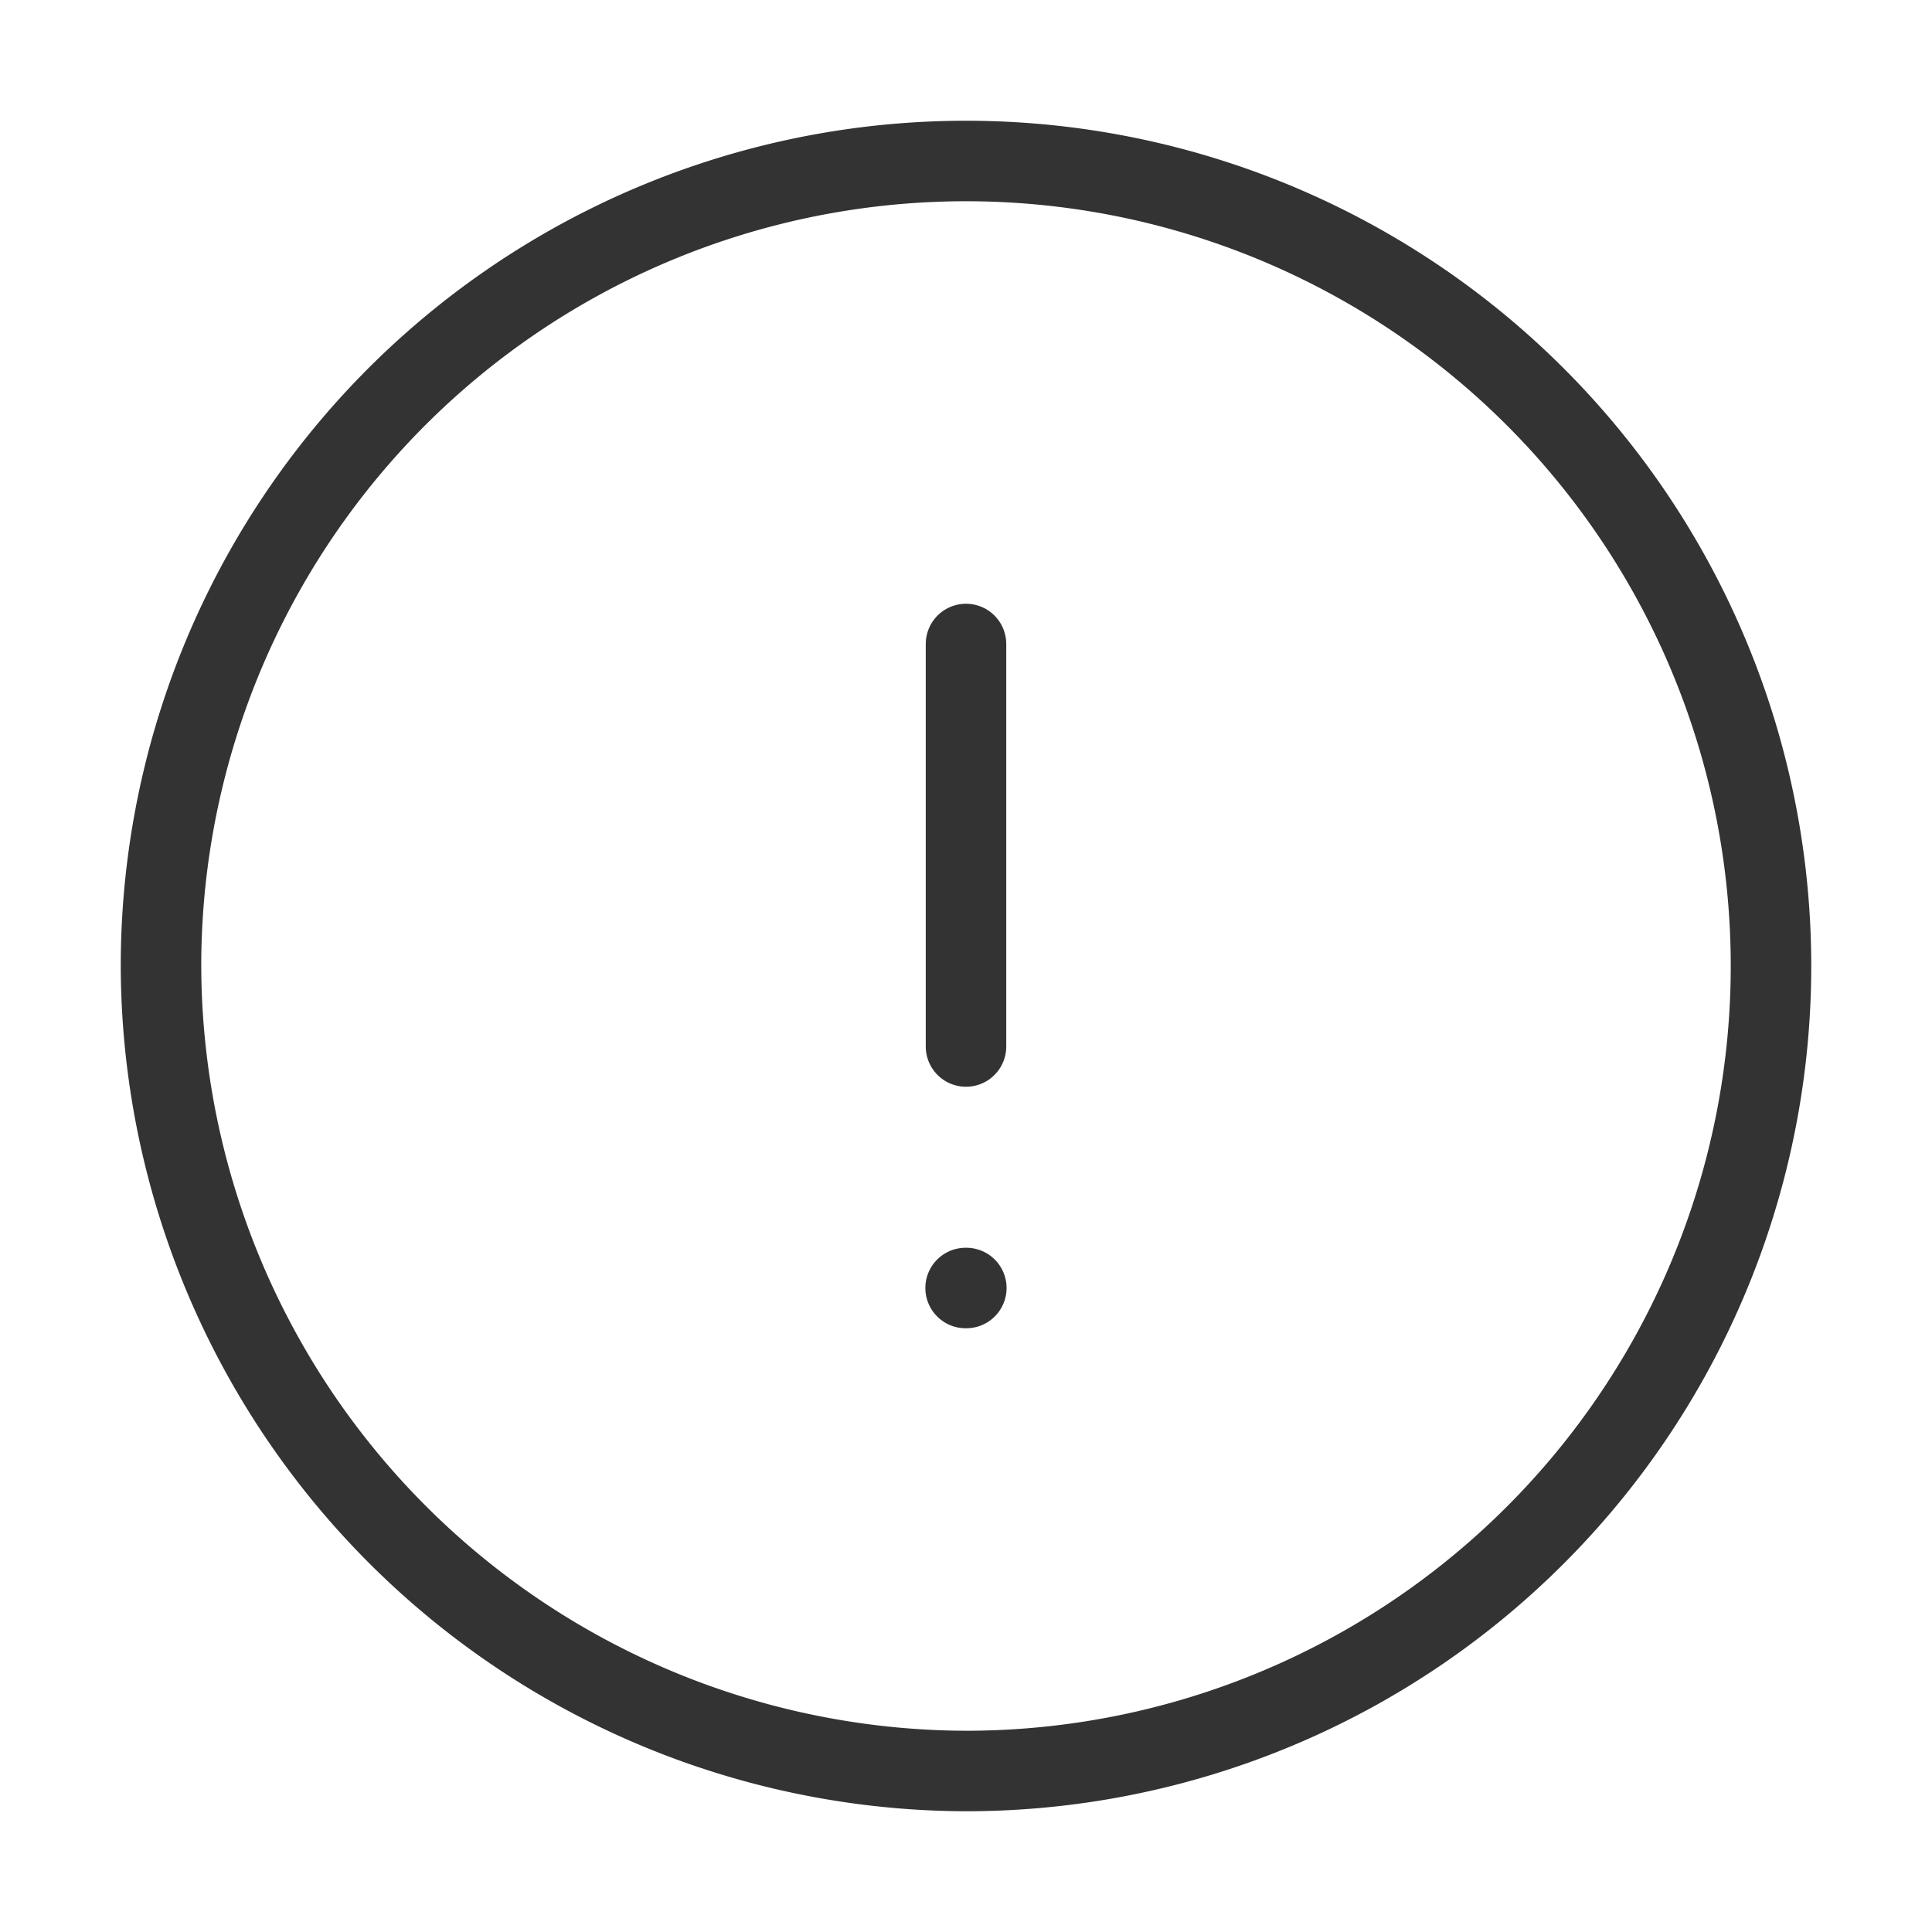 <?xml version="1.0" encoding="UTF-8"?> <svg xmlns="http://www.w3.org/2000/svg" id="vuesax_linear_info-circle" data-name="vuesax/linear/info-circle" width="24" height="24" viewBox="0 0 24 24"><g id="info-circle"><path id="Vector" d="M10,20A10,10,0,1,0,0,10,10.029,10.029,0,0,0,10,20Z" transform="translate(2 2)" fill="none" stroke="#333" stroke-linecap="round" stroke-linejoin="round" stroke-width="1"></path><path id="Vector-2" data-name="Vector" d="M0,0V5" transform="translate(12 8)" fill="none" stroke="#333" stroke-linecap="round" stroke-linejoin="round" stroke-width="1"></path><path id="Vector-3" data-name="Vector" d="M0,0H.009" transform="translate(11.995 16)" fill="none" stroke="#333" stroke-linecap="round" stroke-linejoin="round" stroke-width="1"></path><path id="Vector-4" data-name="Vector" d="M0,0H24V24H0Z" fill="none" opacity="0"></path></g></svg> 